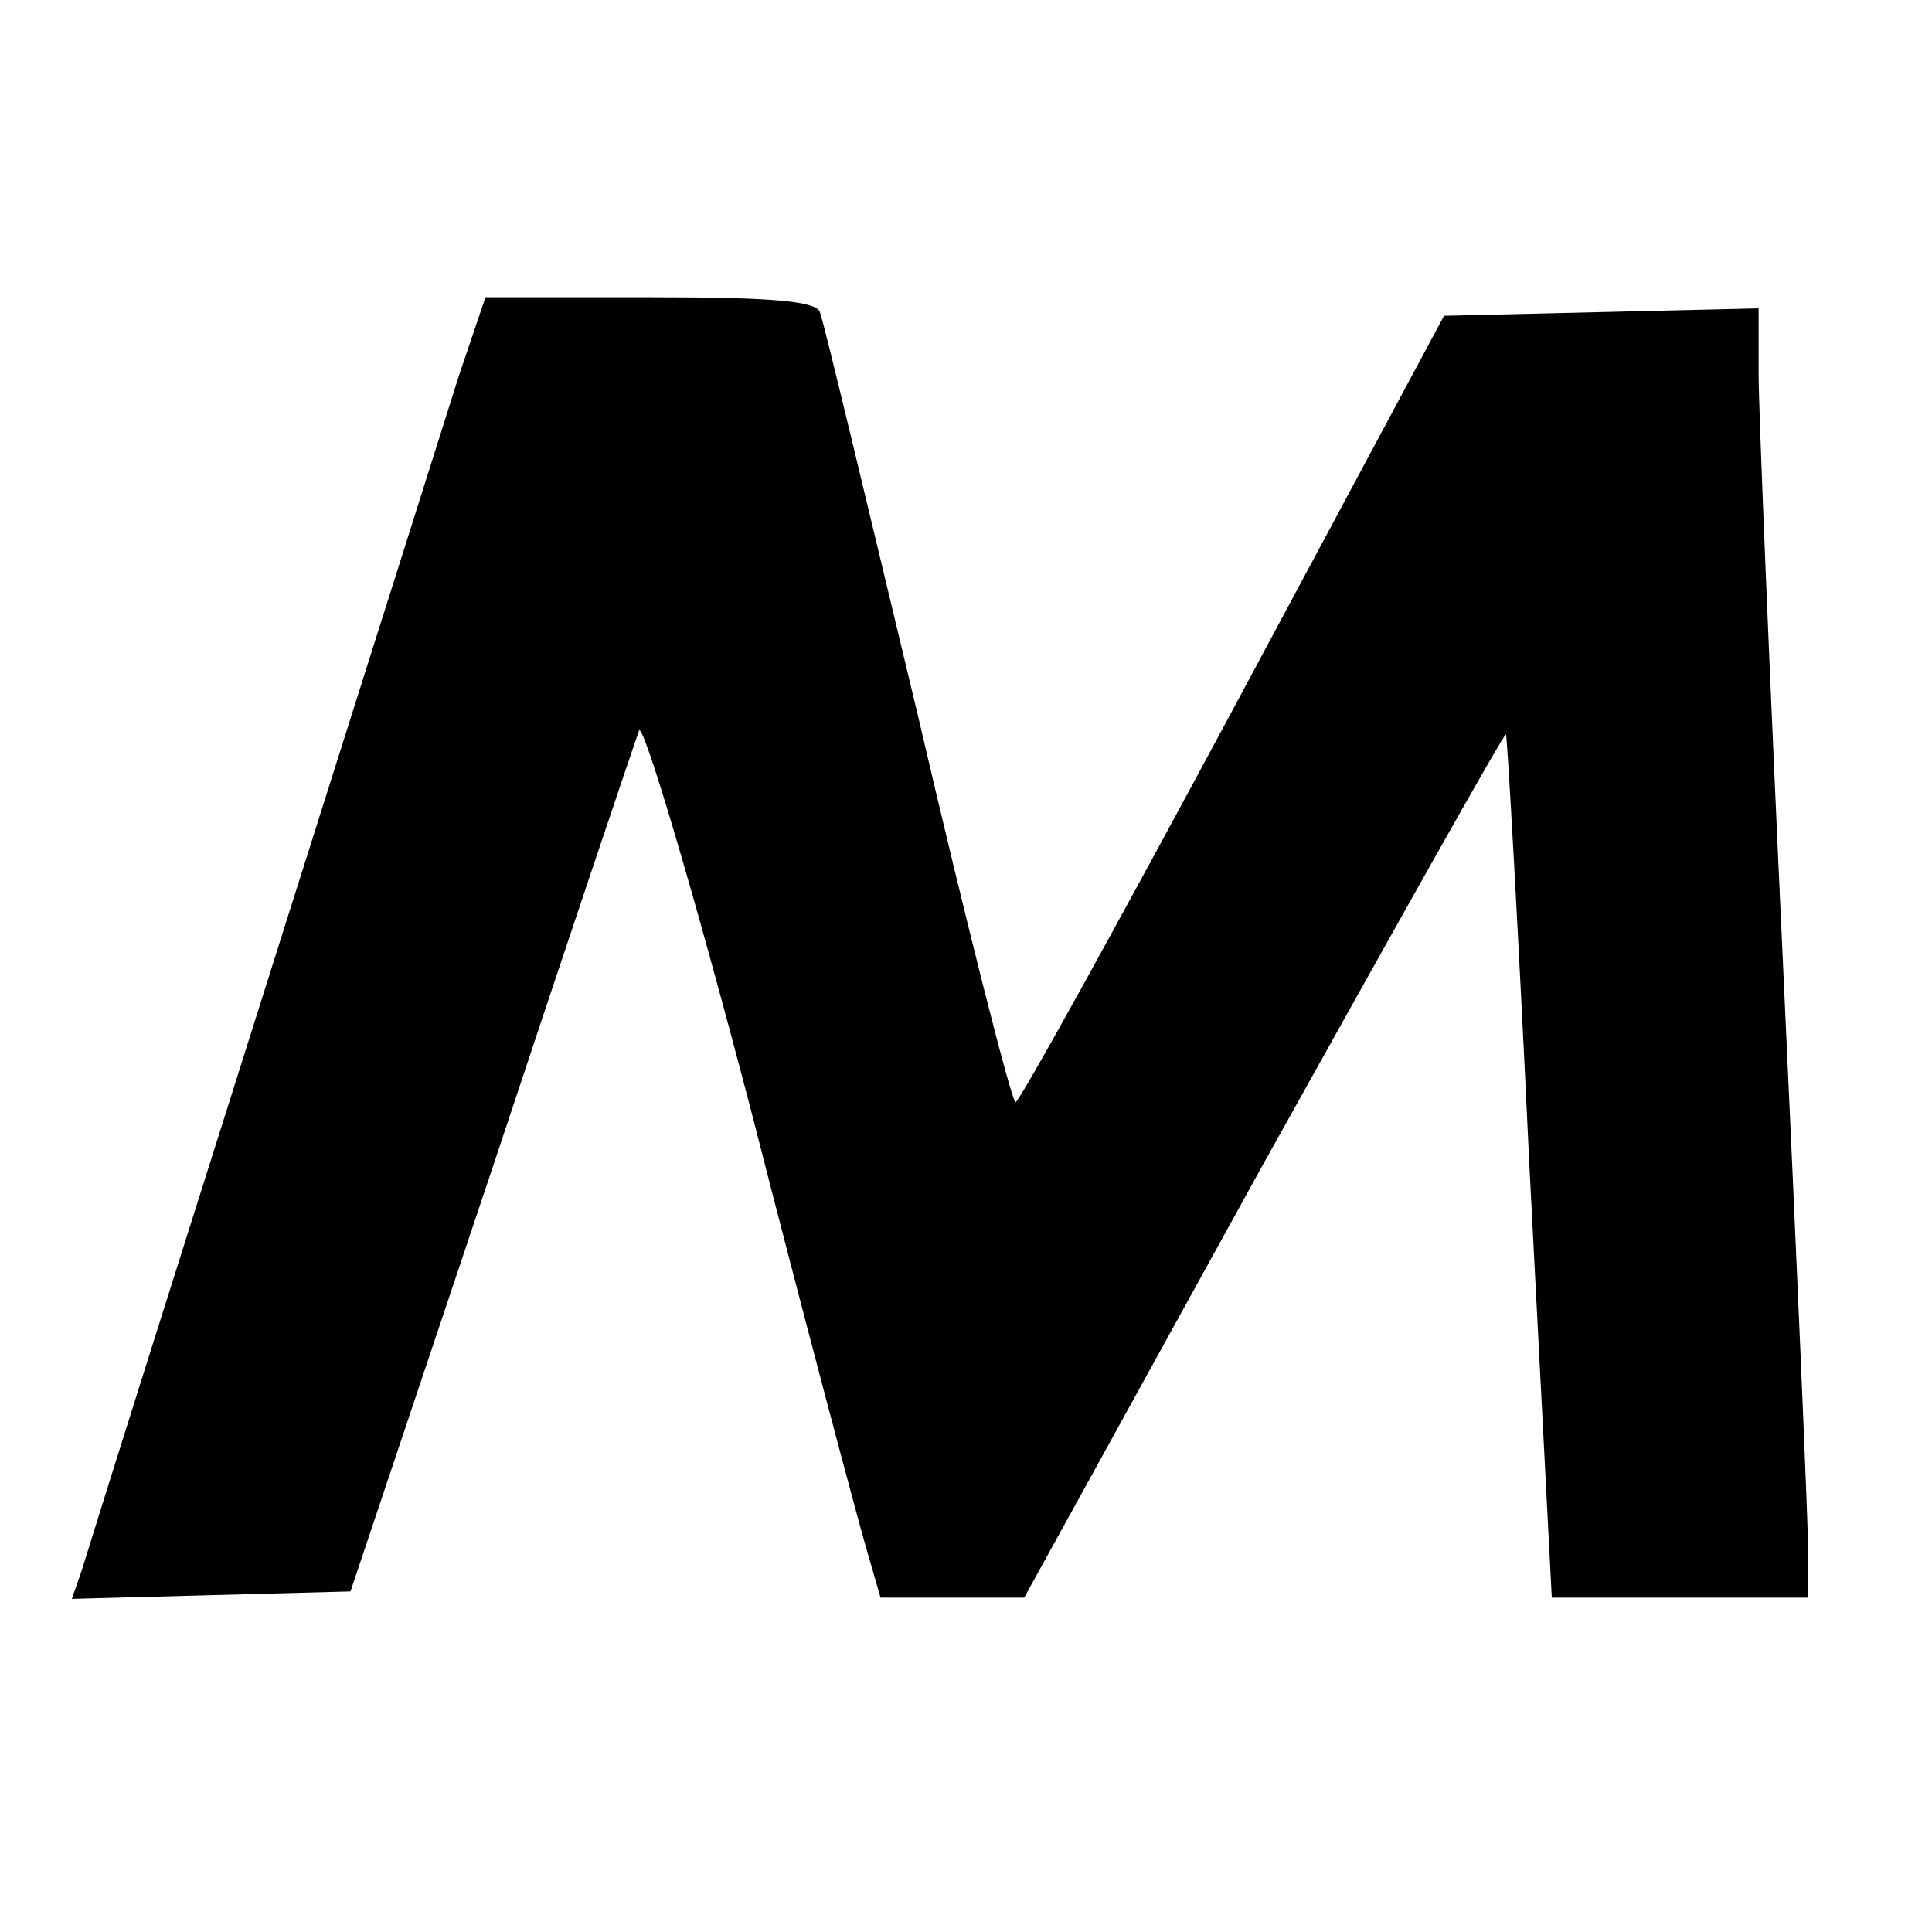 <?xml version="1.0" standalone="no"?>
<!DOCTYPE svg PUBLIC "-//W3C//DTD SVG 20010904//EN"
 "http://www.w3.org/TR/2001/REC-SVG-20010904/DTD/svg10.dtd">
<svg version="1.0" xmlns="http://www.w3.org/2000/svg"
 width="156pt" height="156pt" viewBox="0 0 156 156"
 preserveAspectRatio="xMidYMid meet">
<g transform="translate(0,156) scale(0.1,-0.1)"
fill="#000000" stroke="none">
<path d="M371 1258 c-16 -51 -279 -881 -305 -966 l-8 -23 113 3 112 3 114 340
c62 187 116 347 119 355 3 8 44 -129 90 -305 45 -176 88 -337 94 -357 l11 -38
58 0 58 0 193 350 c107 192 195 349 196 347 1 -1 10 -158 19 -350 l18 -347
104 0 103 0 0 38 c0 20 -9 231 -20 467 -11 237 -20 454 -20 483 l0 53 -127 -3
-127 -3 -170 -317 c-94 -175 -173 -318 -176 -318 -3 0 -39 141 -79 313 -41
171 -76 318 -79 325 -3 9 -40 12 -137 12 l-133 0 -21 -62z"/>
</g>
</svg>
